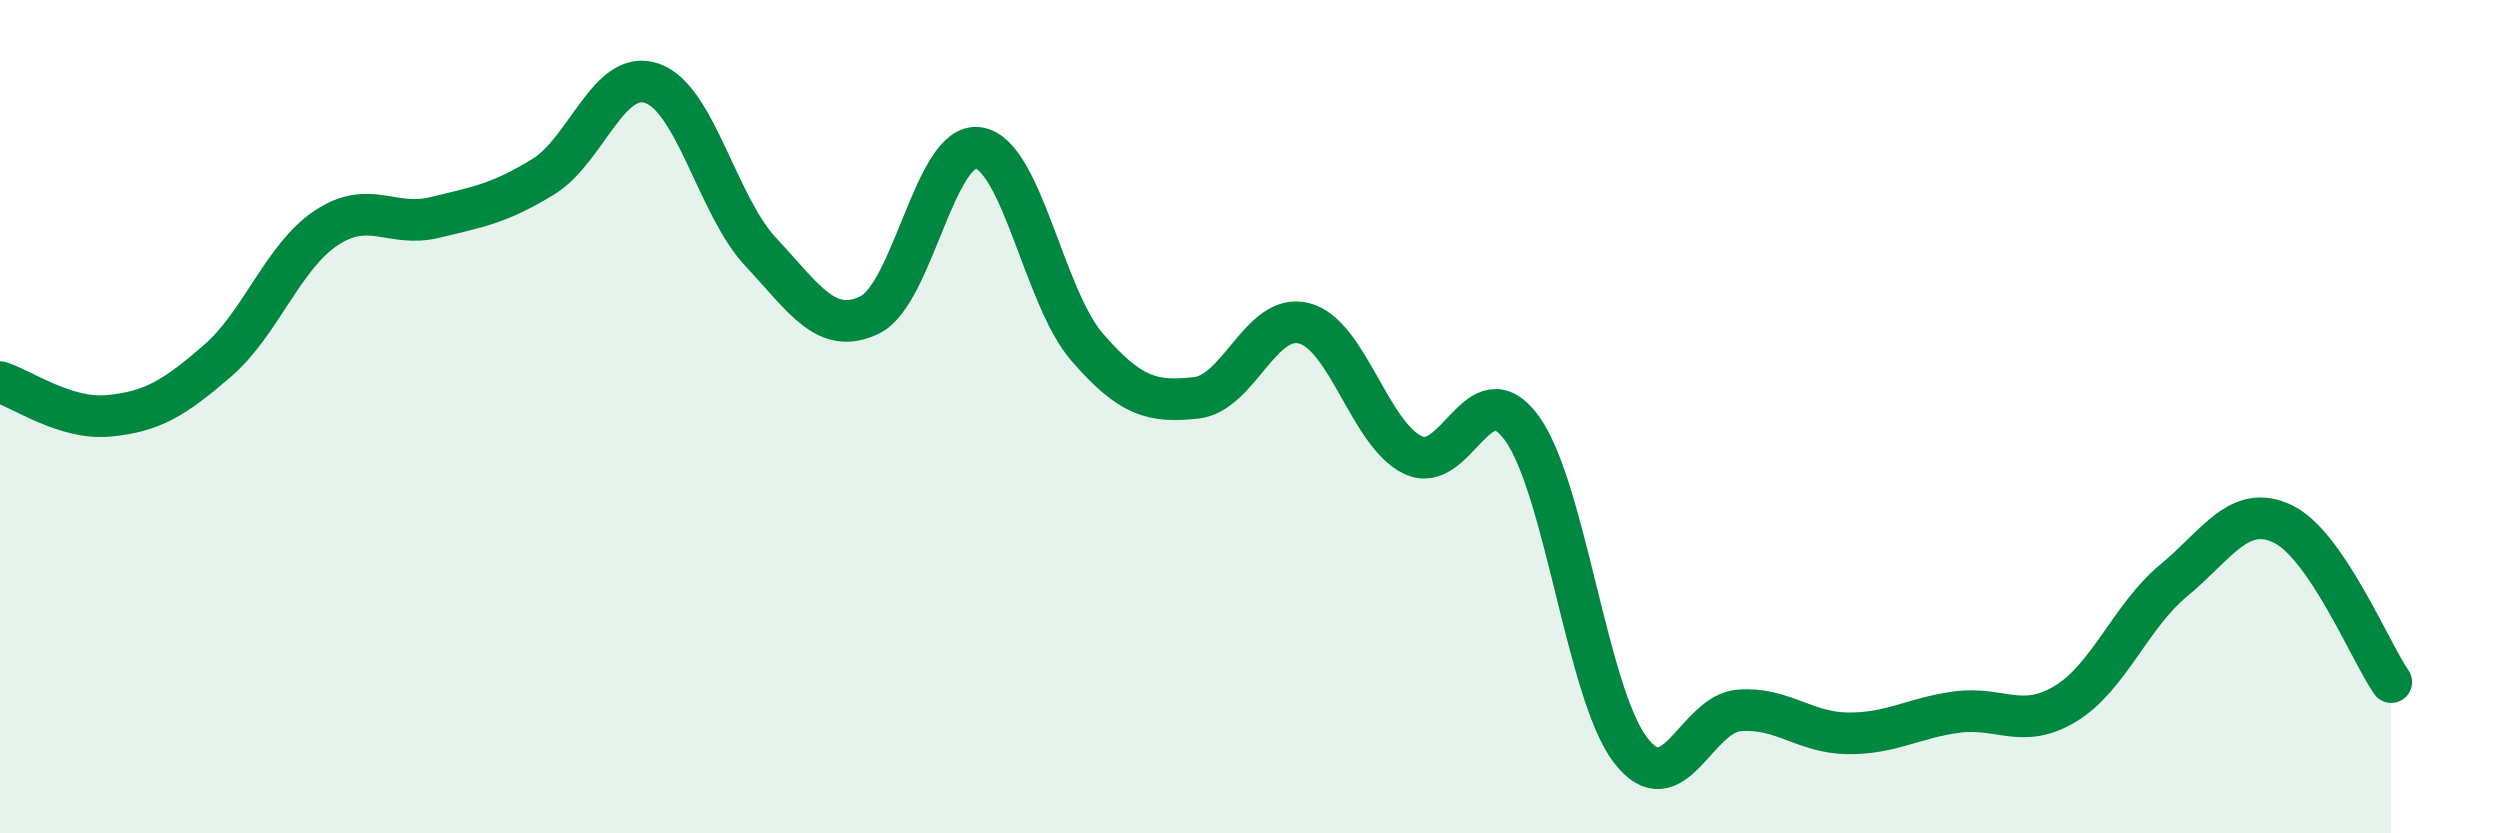 
    <svg width="60" height="20" viewBox="0 0 60 20" xmlns="http://www.w3.org/2000/svg">
      <path
        d="M 0,9.17 C 0.52,9.33 1.57,10.08 2.61,9.98 C 3.65,9.88 4.18,9.56 5.22,8.66 C 6.26,7.76 6.79,6.16 7.83,5.47 C 8.87,4.78 9.39,5.47 10.43,5.22 C 11.47,4.97 12,4.88 13.04,4.24 C 14.08,3.6 14.61,1.64 15.65,2 C 16.69,2.36 17.22,4.94 18.26,6.05 C 19.3,7.16 19.83,8.06 20.87,7.56 C 21.91,7.06 22.44,3.4 23.48,3.55 C 24.52,3.7 25.05,7.13 26.09,8.33 C 27.13,9.53 27.66,9.66 28.7,9.55 C 29.74,9.44 30.26,7.49 31.3,7.76 C 32.34,8.03 32.87,10.42 33.91,10.92 C 34.95,11.42 35.48,8.85 36.52,10.27 C 37.56,11.69 38.09,16.64 39.13,18 C 40.17,19.36 40.7,17.13 41.74,17.05 C 42.78,16.97 43.31,17.59 44.35,17.6 C 45.39,17.61 45.92,17.23 46.96,17.09 C 48,16.95 48.53,17.52 49.57,16.89 C 50.61,16.26 51.13,14.79 52.17,13.93 C 53.21,13.07 53.74,12.08 54.78,12.57 C 55.82,13.06 56.87,15.61 57.39,16.37L57.39 20L0 20Z"
        fill="#008740"
        opacity="0.1"
        stroke-linecap="round"
        stroke-linejoin="round"
      />
      <path
        d="M 0,9.17 C 0.52,9.33 1.57,10.08 2.61,9.98 C 3.65,9.88 4.18,9.56 5.22,8.66 C 6.26,7.76 6.79,6.16 7.83,5.47 C 8.87,4.78 9.39,5.47 10.43,5.22 C 11.47,4.97 12,4.88 13.04,4.24 C 14.08,3.6 14.61,1.64 15.65,2 C 16.69,2.36 17.22,4.94 18.26,6.05 C 19.3,7.16 19.83,8.06 20.87,7.56 C 21.91,7.06 22.44,3.4 23.48,3.55 C 24.52,3.7 25.05,7.13 26.09,8.33 C 27.13,9.53 27.66,9.66 28.7,9.55 C 29.74,9.44 30.26,7.49 31.3,7.76 C 32.34,8.03 32.87,10.42 33.91,10.92 C 34.95,11.42 35.48,8.85 36.52,10.27 C 37.56,11.69 38.09,16.64 39.13,18 C 40.17,19.36 40.7,17.13 41.74,17.05 C 42.78,16.97 43.31,17.59 44.35,17.6 C 45.39,17.61 45.92,17.23 46.96,17.09 C 48,16.95 48.53,17.52 49.57,16.89 C 50.61,16.26 51.13,14.79 52.17,13.93 C 53.21,13.07 53.74,12.08 54.78,12.57 C 55.82,13.06 56.87,15.61 57.39,16.37"
        stroke="#008740"
        stroke-width="1"
        fill="none"
        stroke-linecap="round"
        stroke-linejoin="round"
      />
    </svg>
  
